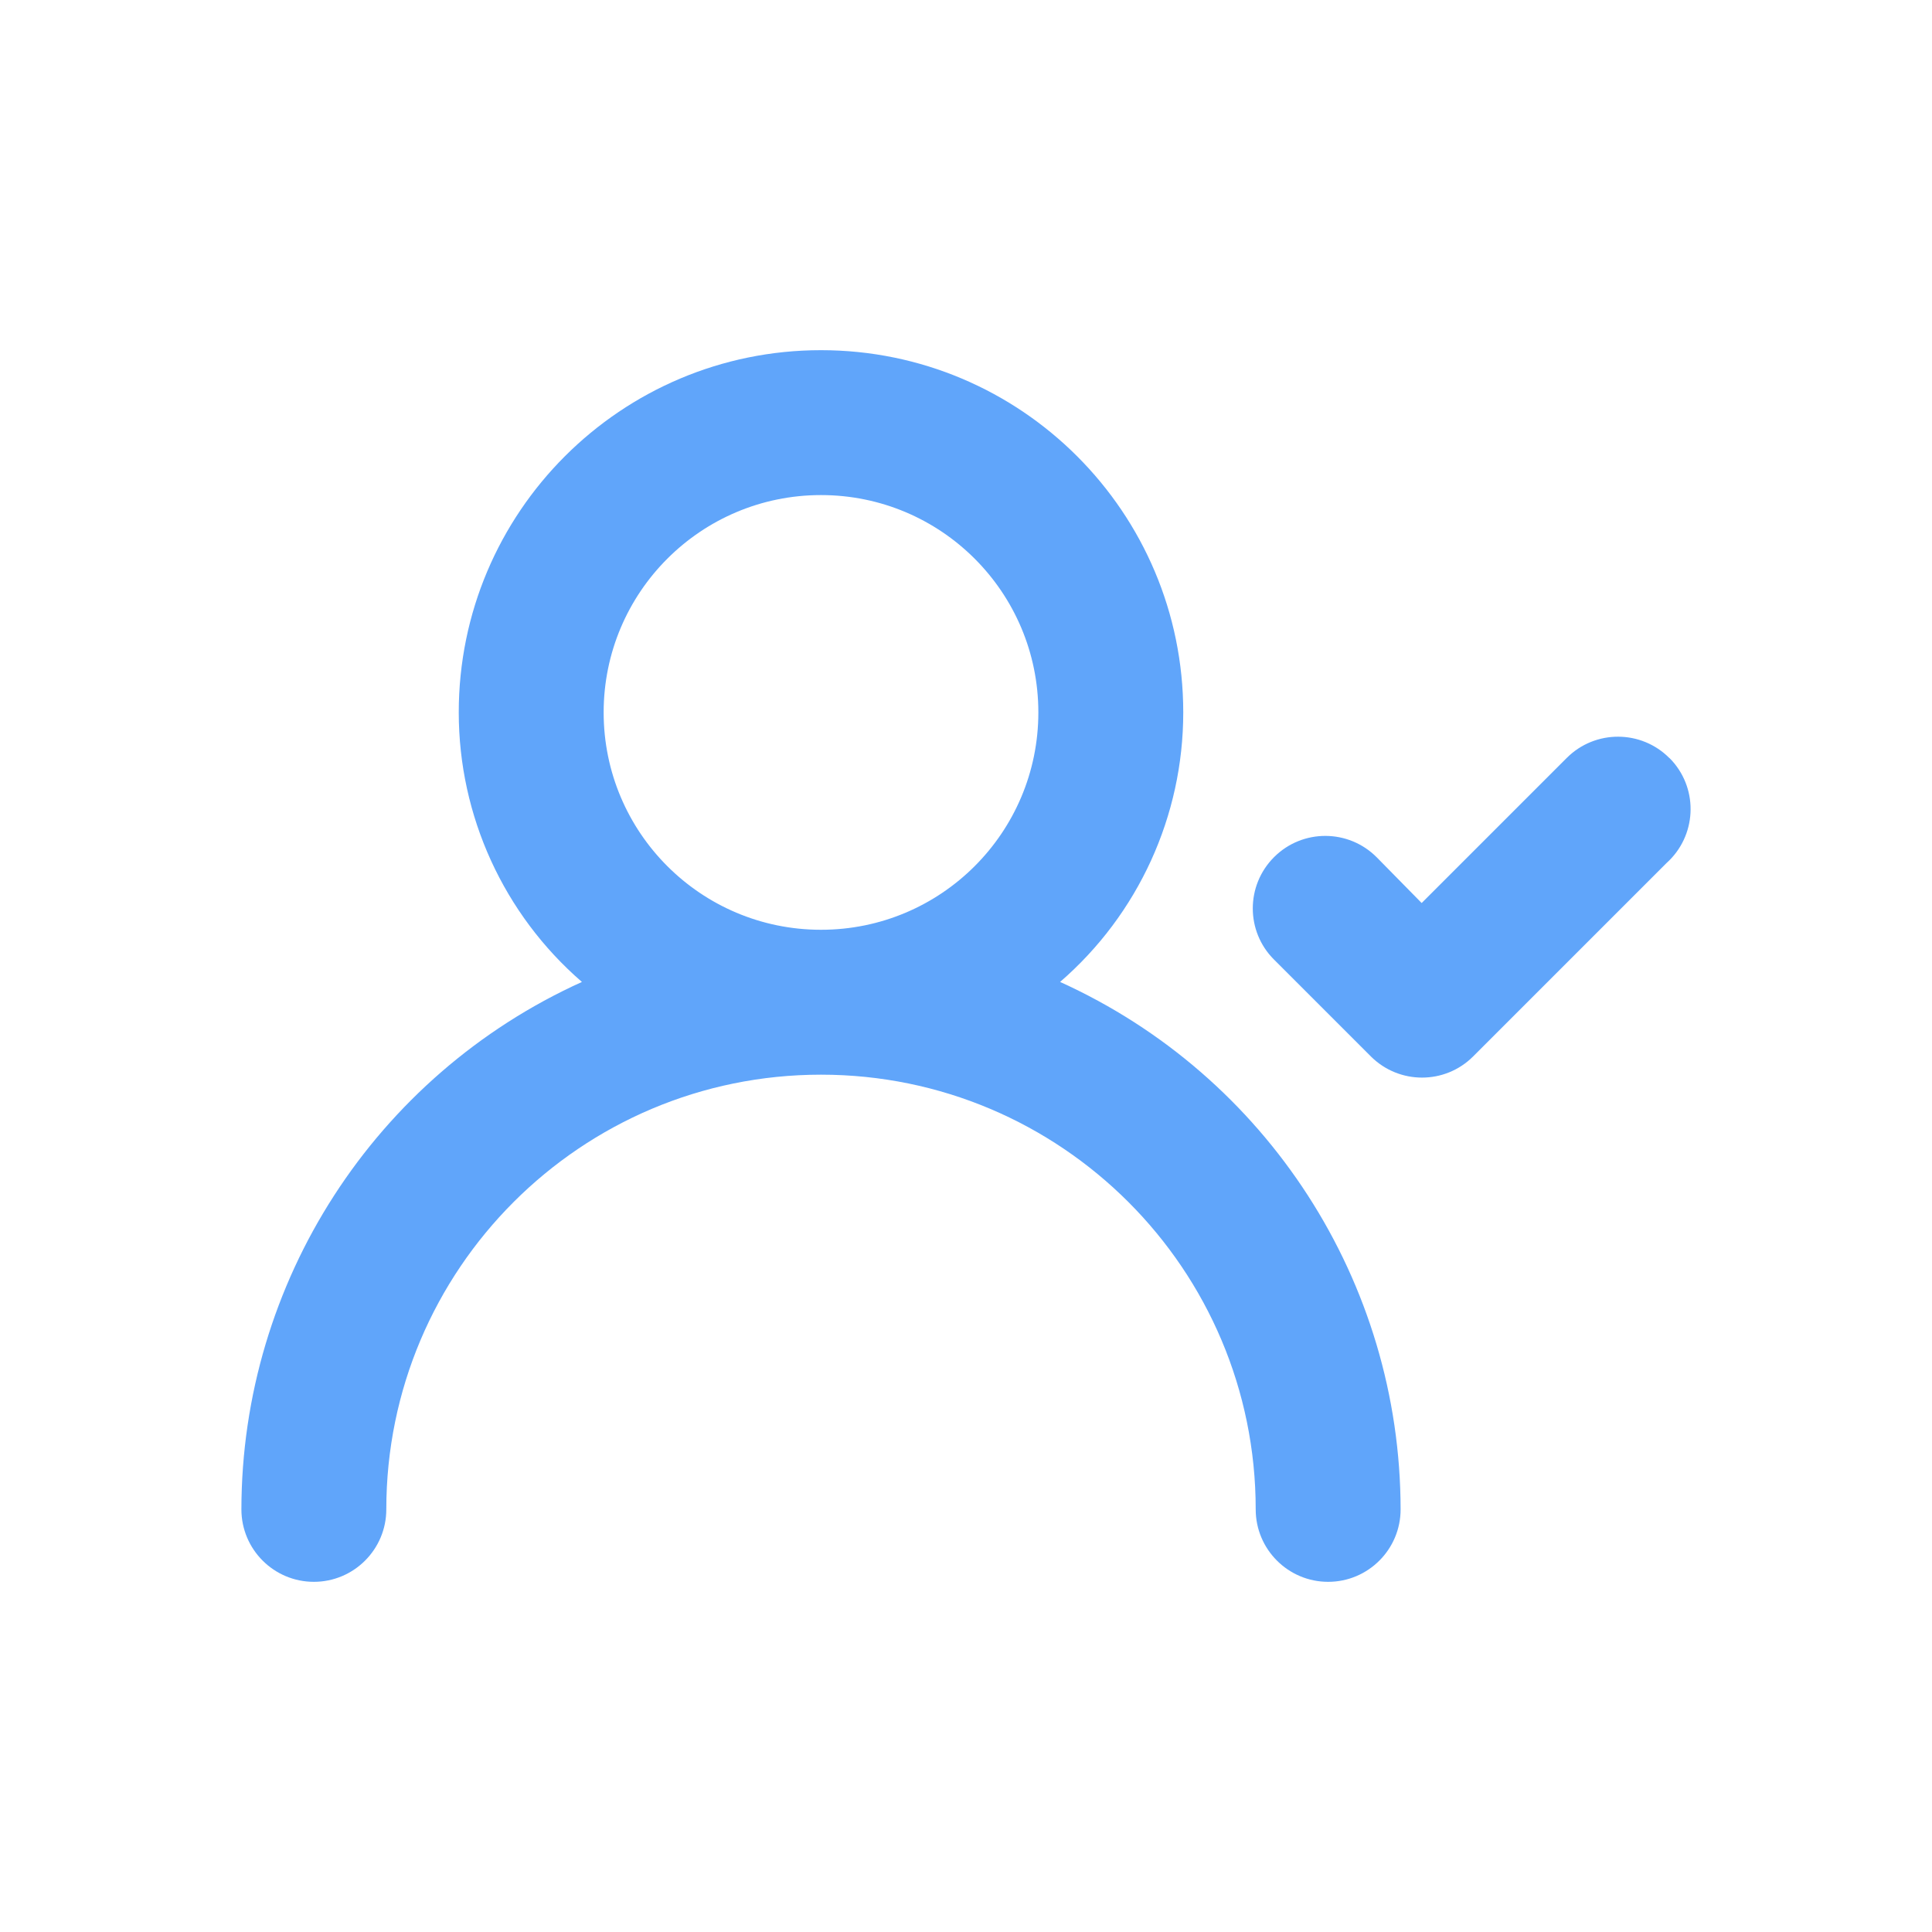 <?xml version="1.0" encoding="UTF-8"?>
<svg id="Layer_1" xmlns="http://www.w3.org/2000/svg" viewBox="0 0 200 200">
  <defs>
    <style>
      .cls-1 {
        fill: #60a5fa;
      }
    </style>
  </defs>
  <path class="cls-1" d="M109.74,101.65c8.1-7.01,12.75-17.19,12.75-27.9,0-20.71-16.79-37.5-37.5-37.5s-37.5,16.79-37.5,37.5c0,10.71,4.65,20.89,12.75,27.9-21.44,9.71-35.23,31.06-35.25,54.6,0,4.14,3.36,7.5,7.5,7.5s7.5-3.36,7.5-7.5c0-24.85,20.15-45,45-45s45,20.15,45,45c0,4.14,3.36,7.5,7.5,7.5s7.5-3.36,7.5-7.5c-.02-23.54-13.81-44.89-35.25-54.6M84.99,96.25c-12.43,0-22.5-10.07-22.5-22.5s10.07-22.5,22.5-22.5,22.5,10.07,22.5,22.5-10.07,22.5-22.5,22.5M172.82,78.48c-2.92-2.94-7.67-2.96-10.61-.04-.01.01-.03.03-.04.04l-15,15-4.65-4.73c-2.92-2.94-7.67-2.96-10.61-.04-.01.01-.03.03-.04.04-2.91,2.93-2.91,7.65,0,10.57l10.05,10.05c2.93,2.91,7.65,2.91,10.57,0l20.03-20.03c3.08-2.77,3.34-7.51.57-10.59-.09-.1-.18-.19-.27-.28"/>
</svg>